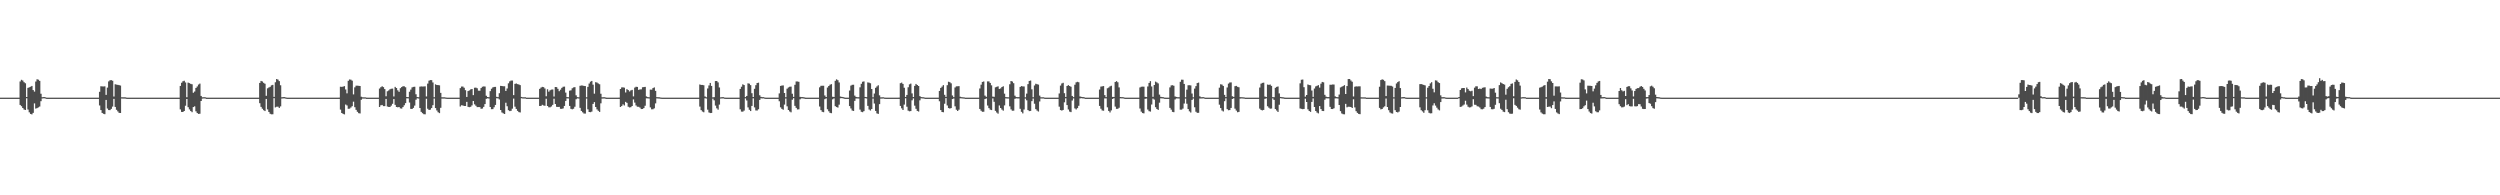 <?xml version="1.0" encoding="UTF-8"?>
<svg xmlns="http://www.w3.org/2000/svg" width="1920" height="150">
  <path d="M0 75.000h1v1.000H0zM1 75.000h1v1.000H1zM2 75.000h1v1.000H2zM3 75.000h1v1.000H3zM4 75.000h1v1.000H4zM5 75.000h1v1.000H5zM6 75.000h1v1.000H6zM7 75.000h1v1.000H7zM8 75.000h1v1.000H8zM9 75.000h1v1.000H9zM10 75.000h1v1.000H10zM11 75.000h1v1.000H11zM12 75.000h1v1.000H12zM13 75.000h1v1.000H13zM14 75.000h1v1.000H14zM15 62.554h1v18.053H15zM16 61.291h1v20.262H16zM17 61.868h1v21.052H17zM18 63.121h1v20.993H18zM19 63.937h1v20.560H19zM20 74.484h1v1.000H20zM21 67.465h1v16.638H21zM22 66.997h1v19.255H22zM23 66.606h1v20.907H23zM24 66.005h1v21.875H24zM25 69.177h1v17.481H25zM26 70.350h1v9.060H26zM27 62.616h1v20.814H27zM28 60.860h1v22.180H28zM29 61.209h1v21.278H29zM30 62.086h1v19.710H30zM31 71.993h1v5.723H31zM32 74.641h1v1.000H32zM33 74.530h1v1.000H33zM34 74.545h1v1.000H34zM35 74.936h1v1.000H35zM36 75.000h1v1.000H36zM37 75.000h1v1.000H37zM38 75.000h1v1.000H38zM39 75.000h1v1.000H39zM40 75.000h1v1.000H40zM41 75.000h1v1.000H41zM42 75.000h1v1.000H42zM43 75.000h1v1.000H43zM44 75.000h1v1.000H44zM45 75.000h1v1.000H45zM46 75.000h1v1.000H46zM47 75.000h1v1.000H47zM48 75.000h1v1.000H48zM49 75.000h1v1.000H49zM50 75.000h1v1.000H50zM51 75.000h1v1.000H51zM52 75.000h1v1.000H52zM53 75.000h1v1.000H53zM54 75.000h1v1.000H54zM55 75.000h1v1.000H55zM56 75.000h1v1.000H56zM57 75.000h1v1.000H57zM58 75.000h1v1.000H58zM59 75.000h1v1.000H59zM60 75.000h1v1.000H60zM61 75.000h1v1.000H61zM62 75.000h1v1.000H62zM63 75.000h1v1.000H63zM64 75.000h1v1.000H64zM65 75.000h1v1.000H65zM66 75.000h1v1.000H66zM67 75.000h1v1.000H67zM68 75.000h1v1.000H68zM69 75.000h1v1.000H69zM70 75.000h1v1.000H70zM71 75.000h1v1.000H71zM72 75.000h1v1.000H72zM73 75.000h1v1.000H73zM74 75.000h1v1.000H74zM75 75.000h1v1.000H75zM76 70.482h1v10.516H76zM77 66.262h1v18.288H77zM78 66.362h1v20.384H78zM79 66.427h1v20.976H79zM80 66.304h1v21.393H80zM81 72.838h1v3.888H81zM82 67.289h1v16.076H82zM83 62.491h1v22.036H83zM84 61.644h1v22.961H84zM85 61.566h1v22.051H85zM86 61.998h1v19.859H86zM87 74.125h1v1.814H87zM88 64.707h1v17.393H88zM89 64.973h1v19.372H89zM90 65.181h1v20.356H90zM91 65.372h1v21.288H91zM92 65.698h1v21.105H92zM93 74.686h1v1.000H93zM94 74.711h1v1.000H94zM95 74.714h1v1.000H95zM96 74.753h1v1.000H96zM97 74.997h1v1.000H97zM98 75.000h1v1.000H98zM99 75.000h1v1.000H99zM100 75.000h1v1.000H100zM101 75.000h1v1.000H101zM102 75.000h1v1.000H102zM103 75.000h1v1.000H103zM104 75.000h1v1.000H104zM105 75.000h1v1.000H105zM106 75.000h1v1.000H106zM107 75.000h1v1.000H107zM108 75.000h1v1.000H108zM109 75.000h1v1.000H109zM110 75.000h1v1.000H110zM111 75.000h1v1.000H111zM112 75.000h1v1.000H112zM113 75.000h1v1.000H113zM114 75.000h1v1.000H114zM115 75.000h1v1.000H115zM116 75.000h1v1.000H116zM117 75.000h1v1.000H117zM118 75.000h1v1.000H118zM119 75.000h1v1.000H119zM120 75.000h1v1.000H120zM121 75.000h1v1.000H121zM122 75.000h1v1.000H122zM123 75.000h1v1.000H123zM124 75.000h1v1.000H124zM125 75.000h1v1.000H125zM126 75.000h1v1.000H126zM127 75.000h1v1.000H127zM128 75.000h1v1.000H128zM129 75.000h1v1.000H129zM130 75.000h1v1.000H130zM131 75.000h1v1.000H131zM132 75.000h1v1.000H132zM133 75.000h1v1.000H133zM134 75.000h1v1.000H134zM135 75.000h1v1.000H135zM136 75.000h1v1.000H136zM137 74.988h1v1.000H137zM138 65.990h1v18.020H138zM139 63.541h1v22.406H139zM140 62.399h1v23.608H140zM141 61.986h1v23.252H141zM142 63.340h1v17.843H142zM143 74.628h1v1.415H143zM144 63.441h1v18.873H144zM145 63.865h1v20.170H145zM146 64.414h1v20.905H146zM147 64.733h1v21.459H147zM148 71.236h1v10.980H148zM149 70.318h1v11.367H149zM150 67.546h1v17.982H150zM151 66.405h1v20.435H151zM152 64.941h1v22.541H152zM153 64.210h1v23.151H153zM154 73.654h1v3.922H154zM155 74.714h1v1.000H155zM156 74.642h1v1.000H156zM157 74.627h1v1.000H157zM158 74.967h1v1.000H158zM159 74.999h1v1.000H159zM160 75.000h1v1.000H160zM161 75.000h1v1.000H161zM162 75.000h1v1.000H162zM163 75.000h1v1.000H163zM164 75.000h1v1.000H164zM165 75.000h1v1.000H165zM166 75.000h1v1.000H166zM167 75.000h1v1.000H167zM168 75.000h1v1.000H168zM169 75.000h1v1.000H169zM170 75.000h1v1.000H170zM171 75.000h1v1.000H171zM172 75.000h1v1.000H172zM173 75.000h1v1.000H173zM174 75.000h1v1.000H174zM175 75.000h1v1.000H175zM176 75.000h1v1.000H176zM177 75.000h1v1.000H177zM178 75.000h1v1.000H178zM179 75.000h1v1.000H179zM180 75.000h1v1.000H180zM181 75.000h1v1.000H181zM182 75.000h1v1.000H182zM183 75.000h1v1.000H183zM184 75.000h1v1.000H184zM185 75.000h1v1.000H185zM186 75.000h1v1.000H186zM187 75.000h1v1.000H187zM188 75.000h1v1.000H188zM189 75.000h1v1.000H189zM190 75.000h1v1.000H190zM191 75.000h1v1.000H191zM192 75.000h1v1.000H192zM193 75.000h1v1.000H193zM194 75.000h1v1.000H194zM195 75.000h1v1.000H195zM196 75.000h1v1.000H196zM197 75.000h1v1.000H197zM198 75.000h1v1.000H198zM199 63.702h1v15.540H199zM200 62.148h1v19.918H200zM201 62.571h1v20.931H201zM202 63.574h1v21.051H202zM203 64.332h1v20.973H203zM204 73.555h1v2.430H204zM205 67.854h1v16.164H205zM206 67.194h1v18.786H206zM207 66.647h1v20.768H207zM208 65.530h1v22.253H208zM209 65.164h1v22.618H209zM210 74.400h1v1.000H210zM211 63.205h1v19.288H211zM212 60.671h1v21.278H212zM213 61.154h1v20.777H213zM214 62.327h1v20.557H214zM215 65.505h1v16.203H215zM216 74.698h1v1.000H216zM217 74.551h1v1.000H217zM218 74.560h1v1.000H218zM219 74.798h1v1.000H219zM220 74.998h1v1.000H220zM221 75.000h1v1.000H221zM222 75.000h1v1.000H222zM223 75.000h1v1.000H223zM224 75.000h1v1.000H224zM225 75.000h1v1.000H225zM226 75.000h1v1.000H226zM227 75.000h1v1.000H227zM228 75.000h1v1.000H228zM229 75.000h1v1.000H229zM230 75.000h1v1.000H230zM231 75.000h1v1.000H231zM232 75.000h1v1.000H232zM233 75.000h1v1.000H233zM234 75.000h1v1.000H234zM235 75.000h1v1.000H235zM236 75.000h1v1.000H236zM237 75.000h1v1.000H237zM238 75.000h1v1.000H238zM239 75.000h1v1.000H239zM240 75.000h1v1.000H240zM241 75.000h1v1.000H241zM242 75.000h1v1.000H242zM243 75.000h1v1.000H243zM244 75.000h1v1.000H244zM245 75.000h1v1.000H245zM246 75.000h1v1.000H246zM247 75.000h1v1.000H247zM248 75.000h1v1.000H248zM249 75.000h1v1.000H249zM250 75.000h1v1.000H250zM251 75.000h1v1.000H251zM252 75.000h1v1.000H252zM253 75.000h1v1.000H253zM254 75.000h1v1.000H254zM255 75.000h1v1.000H255zM256 75.000h1v1.000H256zM257 75.000h1v1.000H257zM258 75.000h1v1.000H258zM259 75.000h1v1.000H259zM260 74.963h1v1.000H260zM261 66.608h1v17.573H261zM262 66.707h1v20.079H262zM263 66.516h1v20.946H263zM264 66.157h1v21.704H264zM265 68.705h1v11.567H265zM266 71.674h1v9.328H266zM267 62.046h1v21.520H267zM268 61.012h1v22.428H268zM269 61.173h1v21.423H269zM270 61.946h1v19.638H270zM271 72.498h1v5.607H271zM272 67.092h1v15.223H272zM273 65.817h1v18.539H273zM274 65.791h1v20.052H274zM275 65.880h1v21.077H275zM276 66.038h1v21.107H276zM277 74.301h1v2.289H277zM278 74.703h1v1.000H278zM279 74.733h1v1.000H279zM280 74.736h1v1.000H280zM281 74.983h1v1.000H281zM282 75.000h1v1.000H282zM283 75.000h1v1.000H283zM284 75.000h1v1.000H284zM285 75.000h1v1.000H285zM286 75.000h1v1.000H286zM287 75.000h1v1.000H287zM288 75.000h1v1.000H288zM289 75.000h1v1.000H289zM290 75.000h1v1.000H290zM291 67.967h1v14.189H291zM292 66.953h1v13.954H292zM293 66.262h1v14.322H293zM294 66.927h1v14.558H294zM295 68.391h1v13.138H295zM296 73.941h1v2.056H296zM297 70.115h1v11.687H297zM298 69.495h1v12.619H298zM299 68.568h1v13.617H299zM300 68.131h1v13.038H300zM301 68.054h1v11.684H301zM302 74.088h1v1.984H302zM303 66.706h1v13.836H303zM304 67.559h1v14.601H304zM305 69.353h1v13.070H305zM306 70.507h1v11.662H306zM307 67.718h1v15.556H307zM308 66.854h1v16.551H308zM309 66.194h1v16.042H309zM310 66.313h1v14.526H310zM311 67.001h1v12.205H311zM312 74.507h1v1.000H312zM313 74.578h1v1.000H313zM314 70.453h1v8.300H314zM315 68.822h1v14.801H315zM316 67.131h1v16.606H316zM317 66.734h1v16.125H317zM318 66.609h1v14.475H318zM319 72.383h1v4.226H319zM320 74.529h1v1.000H320zM321 74.650h1v1.000H321zM322 66.574h1v16.388H322zM323 66.358h1v19.560H323zM324 66.484h1v20.456H324zM325 66.395h1v21.290H325zM326 66.328h1v21.503H326zM327 74.068h1v1.738H327zM328 64.218h1v19.269H328zM329 61.978h1v22.501H329zM330 61.497h1v22.722H330zM331 61.522h1v21.452H331zM332 63.348h1v17.449H332zM333 74.655h1v1.000H333zM334 64.752h1v18.239H334zM335 65.272h1v19.582H335zM336 65.347h1v20.854H336zM337 65.514h1v21.387H337zM338 71.315h1v11.495H338zM339 74.702h1v1.000H339zM340 74.716h1v1.000H340zM341 74.719h1v1.000H341zM342 74.904h1v1.000H342zM343 74.999h1v1.000H343zM344 75.000h1v1.000H344zM345 75.000h1v1.000H345zM346 75.000h1v1.000H346zM347 75.000h1v1.000H347zM348 75.000h1v1.000H348zM349 75.000h1v1.000H349zM350 75.000h1v1.000H350zM351 75.000h1v1.000H351zM352 74.992h1v1.000H352zM353 67.687h1v14.155H353zM354 66.468h1v14.356H354zM355 66.455h1v14.533H355zM356 67.362h1v14.033H356zM357 69.259h1v12.148H357zM358 74.429h1v3.781H358zM359 69.918h1v12.163H359zM360 69.413h1v12.932H360zM361 68.644h1v13.361H361zM362 68.350h1v12.589H362zM363 73.079h1v4.463H363zM364 67.377h1v12.731H364zM365 67.264h1v13.937H365zM366 67.780h1v14.497H366zM367 69.622h1v12.613H367zM368 69.688h1v12.583H368zM369 67.619h1v15.936H369zM370 66.618h1v16.756H370zM371 66.378h1v15.708H371zM372 66.459h1v13.461H372zM373 73.508h1v2.346H373zM374 74.521h1v1.000H374zM375 74.667h1v1.000H375zM376 69.965h1v12.212H376zM377 68.150h1v15.721H377zM378 67.138h1v16.663H378zM379 66.774h1v15.627H379zM380 66.733h1v13.854H380zM381 74.332h1v1.131H381zM382 74.583h1v1.000H382zM383 71.558h1v4.855H383zM384 65.951h1v18.523H384zM385 66.036h1v20.330H385zM386 66.235h1v20.793H386zM387 66.253h1v21.302H387zM388 69.840h1v9.077H388zM389 67.944h1v13.657H389zM390 63.984h1v20.647H390zM391 62.470h1v22.902H391zM392 61.863h1v23.257H392zM393 61.845h1v21.629H393zM394 73.050h1v2.675H394zM395 64.404h1v17.513H395zM396 64.101h1v19.554H396zM397 64.637h1v20.528H397zM398 64.844h1v21.253H398zM399 65.378h1v20.972H399zM400 74.461h1v1.000H400zM401 74.695h1v1.000H401zM402 74.691h1v1.000H402zM403 74.707h1v1.000H403zM404 74.997h1v1.000H404zM405 75.000h1v1.000H405zM406 75.000h1v1.000H406zM407 75.000h1v1.000H407zM408 75.000h1v1.000H408zM409 75.000h1v1.000H409zM410 75.000h1v1.000H410zM411 75.000h1v1.000H411zM412 75.000h1v1.000H412zM413 75.000h1v1.000H413zM414 68.267h1v13.127H414zM415 67.283h1v14.064H415zM416 66.736h1v13.736H416zM417 66.936h1v14.078H417zM418 67.961h1v13.286H418zM419 73.955h1v1.888H419zM420 68.566h1v12.865H420zM421 70.416h1v11.999H421zM422 69.336h1v13.115H422zM423 68.797h1v12.987H423zM424 68.708h1v11.816H424zM425 74.143h1v1.660H425zM426 66.825h1v13.057H426zM427 66.893h1v15.114H427zM428 68.206h1v13.949H428zM429 70.036h1v12.049H429zM430 68.878h1v14.663H430zM431 67.500h1v16.131H431zM432 66.619h1v16.615H432zM433 66.529h1v14.812H433zM434 71.103h1v6.432H434zM435 74.546h1v1.000H435zM436 74.636h1v1.000H436zM437 69.653h1v11.689H437zM438 69.362h1v14.260H438zM439 67.773h1v16.170H439zM440 67.135h1v16.389H440zM441 66.943h1v15.035H441zM442 73.214h1v3.040H442zM443 74.578h1v1.000H443zM444 74.694h1v1.000H444zM445 65.900h1v16.916H445zM446 65.649h1v19.572H446zM447 65.692h1v20.589H447zM448 65.988h1v21.196H448zM449 66.107h1v21.137H449zM450 74.695h1v1.000H450zM451 66.710h1v17.244H451zM452 64.161h1v21.832H452zM453 62.708h1v23.474H453zM454 62.152h1v23.549H454zM455 65.044h1v14.756H455zM456 71.925h1v6.524H456zM457 63.133h1v19.044H457zM458 63.392h1v20.610H458zM459 64.102h1v20.986H459zM460 64.701h1v21.270H460zM461 72.009h1v7.338H461zM462 74.723h1v1.000H462zM463 74.664h1v1.000H463zM464 74.673h1v1.000H464zM465 74.978h1v1.000H465zM466 74.999h1v1.000H466zM467 75.000h1v1.000H467zM468 75.000h1v1.000H468zM469 75.000h1v1.000H469zM470 75.000h1v1.000H470zM471 75.000h1v1.000H471zM472 75.000h1v1.000H472zM473 75.000h1v1.000H473zM474 75.000h1v1.000H474zM475 74.981h1v1.000H475zM476 68.348h1v13.813H476zM477 67.102h1v14.346H477zM478 67.070h1v13.092H478zM479 67.325h1v13.667H479zM480 70.999h1v7.252H480zM481 68.442h1v10.574H481zM482 69.175h1v12.782H482zM483 70.257h1v12.259H483zM484 69.446h1v12.858H484zM485 69.010h1v12.379H485zM486 74.014h1v2.328H486zM487 67.271h1v11.524H487zM488 66.589h1v14.425H488zM489 66.773h1v15.179H489zM490 69.002h1v13.006H490zM491 68.639h1v13.991H491zM492 68.587h1v15.201H492zM493 67.015h1v16.698H493zM494 66.876h1v16.121H494zM495 66.724h1v14.499H495zM496 74.056h1v1.448H496zM497 74.556h1v1.000H497zM498 74.685h1v1.000H498zM499 68.829h1v13.639H499zM500 68.872h1v15.088H500zM501 67.636h1v16.301H501zM502 67.146h1v16.051H502zM503 69.798h1v9.633H503zM504 74.591h1v1.000H504zM505 74.671h1v1.000H505zM506 74.704h1v1.000H506zM507 74.899h1v1.000H507zM508 74.995h1v1.000H508zM509 74.999h1v1.000H509zM510 75.000h1v1.000H510zM511 75.000h1v1.000H511zM512 75.000h1v1.000H512zM513 75.000h1v1.000H513zM514 75.000h1v1.000H514zM515 75.000h1v1.000H515zM516 75.000h1v1.000H516zM517 75.000h1v1.000H517zM518 75.000h1v1.000H518zM519 75.000h1v1.000H519zM520 75.000h1v1.000H520zM521 75.000h1v1.000H521zM522 75.000h1v1.000H522zM523 75.000h1v1.000H523zM524 75.000h1v1.000H524zM525 75.000h1v1.000H525zM526 75.000h1v1.000H526zM527 75.000h1v1.000H527zM528 75.000h1v1.000H528zM529 75.000h1v1.000H529zM530 75.000h1v1.000H530zM531 75.000h1v1.000H531zM532 75.000h1v1.000H532zM533 75.000h1v1.000H533zM534 75.000h1v1.000H534zM535 75.000h1v1.000H535zM536 75.000h1v1.000H536zM537 64.847h1v17.022H537zM538 65.229h1v19.343H538zM539 65.237h1v20.399H539zM540 65.487h1v20.741H540zM541 74.069h1v1.385H541zM542 74.689h1v1.000H542zM543 67.955h1v16.256H543zM544 65.640h1v20.729H544zM545 63.695h1v23.135H545zM546 66.016h1v20.725H546zM547 74.768h1v1.000H547zM548 74.622h1v2.430H548zM549 62.248h1v18.844H549zM550 62.226h1v20.981H550zM551 63.281h1v20.964H551zM552 67.182h1v13.128H552zM553 74.736h1v1.000H553zM554 74.599h1v1.000H554zM555 74.612h1v1.000H555zM556 74.898h1v1.000H556zM557 74.999h1v1.000H557zM558 75.000h1v1.000H558zM559 75.000h1v1.000H559zM560 75.000h1v1.000H560zM561 75.000h1v1.000H561zM562 75.000h1v1.000H562zM563 75.000h1v1.000H563zM564 75.000h1v1.000H564zM565 75.000h1v1.000H565zM566 75.000h1v1.000H566zM567 74.991h1v1.000H567zM568 68.283h1v15.690H568zM569 66.615h1v19.093H569zM570 64.780h1v20.996H570zM571 65.342h1v19.607H571zM572 74.525h1v1.063H572zM573 73.676h1v3.471H573zM574 63.999h1v18.466H574zM575 64.269h1v20.076H575zM576 65.362h1v19.940H576zM577 71.592h1v9.765H577zM578 74.514h1v1.000H578zM579 68.213h1v14.257H579zM580 65.436h1v19.377H580zM581 63.742h1v21.131H581zM582 63.505h1v20.402H582zM583 73.149h1v3.598H583zM584 74.418h1v1.084H584zM585 74.605h1v1.000H585zM586 74.595h1v1.000H586zM587 74.951h1v1.000H587zM588 74.999h1v1.000H588zM589 75.000h1v1.000H589zM590 75.000h1v1.000H590zM591 75.000h1v1.000H591zM592 75.000h1v1.000H592zM593 75.000h1v1.000H593zM594 75.000h1v1.000H594zM595 75.000h1v1.000H595zM596 75.000h1v1.000H596zM597 75.000h1v1.000H597zM598 71.732h1v6.029H598zM599 65.987h1v16.452H599zM600 65.679h1v17.933H600zM601 65.584h1v18.701H601zM602 71.422h1v8.912H602zM603 74.664h1v1.000H603zM604 68.078h1v13.579H604zM605 67.192h1v17.296H605zM606 66.619h1v18.991H606zM607 66.488h1v19.787H607zM608 71.978h1v4.592H608zM609 74.406h1v1.000H609zM610 65.105h1v16.191H610zM611 62.544h1v20.318H611zM612 62.588h1v21.461H612zM613 62.837h1v21.150H613zM614 74.378h1v1.907H614zM615 74.557h1v1.000H615zM616 74.554h1v1.000H616zM617 74.709h1v1.000H617zM618 74.983h1v1.000H618zM619 74.997h1v1.000H619zM620 75.000h1v1.000H620zM621 75.000h1v1.000H621zM622 75.000h1v1.000H622zM623 75.000h1v1.000H623zM624 75.000h1v1.000H624zM625 75.000h1v1.000H625zM626 75.000h1v1.000H626zM627 75.000h1v1.000H627zM628 75.000h1v1.000H628zM629 67.067h1v14.733H629zM630 65.895h1v18.663H630zM631 65.833h1v20.045H631zM632 65.864h1v20.297H632zM633 73.333h1v2.868H633zM634 74.486h1v1.091H634zM635 67.202h1v16.723H635zM636 66.067h1v19.380H636zM637 65.003h1v21.679H637zM638 64.614h1v22.321H638zM639 74.281h1v2.026H639zM640 74.425h1v1.170H640zM641 62.040h1v19.528H641zM642 60.921h1v21.328H642zM643 61.609h1v21.020H643zM644 63.323h1v17.079H644zM645 74.119h1v1.337H645zM646 74.378h1v1.000H646zM647 74.560h1v1.000H647zM648 74.858h1v1.000H648zM649 74.997h1v1.000H649zM650 75.000h1v1.000H650zM651 75.000h1v1.000H651zM652 69.536h1v11.901H652zM653 65.718h1v17.587H653zM654 65.146h1v19.747H654zM655 65.089h1v20.134H655zM656 73.410h1v4.039H656zM657 74.430h1v1.184H657zM658 74.633h1v1.000H658zM659 74.654h1v1.000H659zM660 67.092h1v17.087H660zM661 64.377h1v21.462H661zM662 62.772h1v23.407H662zM663 62.523h1v22.824H663zM664 74.433h1v1.000H664zM665 74.607h1v1.000H665zM666 63.257h1v18.048H666zM667 63.500h1v20.601H667zM668 63.943h1v20.952H668zM669 68.360h1v15.355H669zM670 74.701h1v1.000H670zM671 71.843h1v7.649H671zM672 67.436h1v17.755H672zM673 66.375h1v20.708H673zM674 65.473h1v22.003H674zM675 73.233h1v6.733H675zM676 74.769h1v1.000H676zM677 74.710h1v1.000H677zM678 74.677h1v1.000H678zM679 74.953h1v1.000H679zM680 74.999h1v1.000H680zM681 75.000h1v1.000H681zM682 75.000h1v1.000H682zM683 75.000h1v1.000H683zM684 75.000h1v1.000H684zM685 75.000h1v1.000H685zM686 75.000h1v1.000H686zM687 75.000h1v1.000H687zM688 75.000h1v1.000H688zM689 75.000h1v1.000H689zM690 74.980h1v1.000H690zM691 63.875h1v17.505H691zM692 63.457h1v19.741H692zM693 64.456h1v20.007H693zM694 67.401h1v12.914H694zM695 74.462h1v1.000H695zM696 72.922h1v9.057H696zM697 67.043h1v17.971H697zM698 64.763h1v20.756H698zM699 64.188h1v21.135H699zM700 71.733h1v5.308H700zM701 74.480h1v1.088H701zM702 65.968h1v15.179H702zM703 64.473h1v19.107H703zM704 65.279h1v19.940H704zM705 66.057h1v19.620H705zM706 73.853h1v3.182H706zM707 74.544h1v1.000H707zM708 74.636h1v1.000H708zM709 74.675h1v1.000H709zM710 74.989h1v1.000H710zM711 74.999h1v1.000H711zM712 75.000h1v1.000H712zM713 75.000h1v1.000H713zM714 75.000h1v1.000H714zM715 75.000h1v1.000H715zM716 75.000h1v1.000H716zM717 75.000h1v1.000H717zM718 75.000h1v1.000H718zM719 75.000h1v1.000H719zM720 75.000h1v1.000H720zM721 69.860h1v7.911H721zM722 67.541h1v16.977H722zM723 66.495h1v19.527H723zM724 65.382h1v20.834H724zM725 72.826h1v6.857H725zM726 74.381h1v1.000H726zM727 65.414h1v15.595H727zM728 62.782h1v20.227H728zM729 63.125h1v20.287H729zM730 63.977h1v19.038H730zM731 73.325h1v2.776H731zM732 74.621h1v1.000H732zM733 67.157h1v14.505H733zM734 66.321h1v17.948H734zM735 66.231h1v19.008H735zM736 66.131h1v18.086H736zM737 74.288h1v1.254H737zM738 74.591h1v1.000H738zM739 74.679h1v1.000H739zM740 74.779h1v1.000H740zM741 74.990h1v1.000H741zM742 74.998h1v1.000H742zM743 75.000h1v1.000H743zM744 75.000h1v1.000H744zM745 75.000h1v1.000H745zM746 75.000h1v1.000H746zM747 75.000h1v1.000H747zM748 75.000h1v1.000H748zM749 75.000h1v1.000H749zM750 75.000h1v1.000H750zM751 75.000h1v1.000H751zM752 67.947h1v15.716H752zM753 65.044h1v19.985H753zM754 62.910h1v22.932H754zM755 62.557h1v23.259H755zM756 73.425h1v2.638H756zM757 74.350h1v1.248H757zM758 62.494h1v18.531H758zM759 62.499h1v20.562H759zM760 63.674h1v20.528H760zM761 65.531h1v19.025H761zM762 74.205h1v1.363H762zM763 74.336h1v3.831H763zM764 67.080h1v18.077H764zM765 66.656h1v19.782H765zM766 66.304h1v20.992H766zM767 68.309h1v12.710H767zM768 67.901h1v15.041H768zM769 66.825h1v17.372H769zM770 66.241h1v18.736H770zM771 71.935h1v8.992H771zM772 74.554h1v1.000H772zM773 74.652h1v1.000H773zM774 74.676h1v1.000H774zM775 64.719h1v16.960H775zM776 62.202h1v21.803H776zM777 62.606h1v22.437H777zM778 63.880h1v21.114H778zM779 73.453h1v2.430H779zM780 74.536h1v1.000H780zM781 74.599h1v1.000H781zM782 74.623h1v1.000H782zM783 66.760h1v16.793H783zM784 66.083h1v19.805H784zM785 66.345h1v20.751H785zM786 66.426h1v17.689H786zM787 74.711h1v1.000H787zM788 71.909h1v5.147H788zM789 64.613h1v19.893H789zM790 62.164h1v23.183H790zM791 61.857h1v23.316H791zM792 68.612h1v9.074H792zM793 74.665h1v1.000H793zM794 65.657h1v13.995H794zM795 64.328h1v19.499H795zM796 64.682h1v20.250H796zM797 64.960h1v20.681H797zM798 73.419h1v4.522H798zM799 74.688h1v1.000H799zM800 74.684h1v1.000H800zM801 74.688h1v1.000H801zM802 74.987h1v1.000H802zM803 75.000h1v1.000H803zM804 75.000h1v1.000H804zM805 75.000h1v1.000H805zM806 75.000h1v1.000H806zM807 75.000h1v1.000H807zM808 75.000h1v1.000H808zM809 75.000h1v1.000H809zM810 75.000h1v1.000H810zM811 75.000h1v1.000H811zM812 75.000h1v1.000H812zM813 71.774h1v10.125H813zM814 65.717h1v18.814H814zM815 64.112h1v20.829H815zM816 63.572h1v20.874H816zM817 71.567h1v7.019H817zM818 74.424h1v1.090H818zM819 66.047h1v14.641H819zM820 65.367h1v18.721H820zM821 66.044h1v19.684H821zM822 66.601h1v19.494H822zM823 73.653h1v3.555H823zM824 74.586h1v1.000H824zM825 65.085h1v18.146H825zM826 63.237h1v20.840H826zM827 62.830h1v20.211H827zM828 63.156h1v18.096H828zM829 74.069h1v1.503H829zM830 74.394h1v1.000H830zM831 74.558h1v1.000H831zM832 74.603h1v1.000H832zM833 74.992h1v1.000H833zM834 75.000h1v1.000H834zM835 75.000h1v1.000H835zM836 75.000h1v1.000H836zM837 75.000h1v1.000H837zM838 75.000h1v1.000H838zM839 75.000h1v1.000H839zM840 75.000h1v1.000H840zM841 75.000h1v1.000H841zM842 75.000h1v1.000H842zM843 75.000h1v1.000H843zM844 68.765h1v12.589H844zM845 66.503h1v17.027H845zM846 66.290h1v18.537H846zM847 66.077h1v18.978H847zM848 73.062h1v2.515H848zM849 74.577h1v1.000H849zM850 67.784h1v14.643H850zM851 67.208h1v17.988H851zM852 66.287h1v20.077H852zM853 65.843h1v18.922H853zM854 74.389h1v1.593H854zM855 74.424h1v1.000H855zM856 62.978h1v18.896H856zM857 62.334h1v21.255H857zM858 63.204h1v20.359H858zM859 67.123h1v15.623H859zM860 74.489h1v1.008H860zM861 74.575h1v1.000H861zM862 74.596h1v1.000H862zM863 74.883h1v1.000H863zM864 74.992h1v1.000H864zM865 74.998h1v1.000H865zM866 75.000h1v1.000H866zM867 75.000h1v1.000H867zM868 75.000h1v1.000H868zM869 75.000h1v1.000H869zM870 75.000h1v1.000H870zM871 75.000h1v1.000H871zM872 75.000h1v1.000H872zM873 75.000h1v1.000H873zM874 74.992h1v1.000H874zM875 67.169h1v16.162H875zM876 66.606h1v19.137H876zM877 66.521h1v20.306H877zM878 66.537h1v20.531H878zM879 74.362h1v1.493H879zM880 74.530h1v1.121H880zM881 66.411h1v17.709H881zM882 63.669h1v21.752H882zM883 62.308h1v23.402H883zM884 66.408h1v13.861H884zM885 74.336h1v1.375H885zM886 65.291h1v11.196H886zM887 62.673h1v19.631H887zM888 63.295h1v20.411H888zM889 64.035h1v20.416H889zM890 72.667h1v6.198H890zM891 74.344h1v1.151H891zM892 74.555h1v1.000H892zM893 74.650h1v1.000H893zM894 74.939h1v1.000H894zM895 74.998h1v1.000H895zM896 75.000h1v1.000H896zM897 75.000h1v1.000H897zM898 67.122h1v15.711H898zM899 65.608h1v18.619H899zM900 65.442h1v20.490H900zM901 65.865h1v20.280H901zM902 74.079h1v2.327H902zM903 74.451h1v1.177H903zM904 74.639h1v1.000H904zM905 74.671h1v1.000H905zM906 62.811h1v21.414H906zM907 61.196h1v23.050H907zM908 61.251h1v22.164H908zM909 64.443h1v15.081H909zM910 74.705h1v1.000H910zM911 68.885h1v10.773H911zM912 65.491h1v18.270H912zM913 65.408h1v20.107H913zM914 65.576h1v20.848H914zM915 71.809h1v4.937H915zM916 74.687h1v1.000H916zM917 68.042h1v14.318H917zM918 66.173h1v19.629H918zM919 63.794h1v22.870H919zM920 63.426h1v23.225H920zM921 73.964h1v1.725H921zM922 74.670h1v1.000H922zM923 74.607h1v1.000H923zM924 74.594h1v1.000H924zM925 74.991h1v1.000H925zM926 75.000h1v1.000H926zM927 75.000h1v1.000H927zM928 75.000h1v1.000H928zM929 75.000h1v1.000H929zM930 75.000h1v1.000H930zM931 75.000h1v1.000H931zM932 75.000h1v1.000H932zM933 75.000h1v1.000H933zM934 75.000h1v1.000H934zM935 75.000h1v1.000H935zM936 67.314h1v13.068H936zM937 64.703h1v18.315H937zM938 64.996h1v19.868H938zM939 65.976h1v19.629H939zM940 72.854h1v4.849H940zM941 74.539h1v1.000H941zM942 67.162h1v16.641H942zM943 64.220h1v20.444H943zM944 63.342h1v21.202H944zM945 63.292h1v19.583H945zM946 73.929h1v2.036H946zM947 74.403h1v1.059H947zM948 66.206h1v17.243H948zM949 65.941h1v19.011H949zM950 66.688h1v19.556H950zM951 67.038h1v18.888H951zM952 74.595h1v1.125H952zM953 74.636h1v1.000H953zM954 74.698h1v1.000H954zM955 74.777h1v1.000H955zM956 74.998h1v1.000H956zM957 75.000h1v1.000H957zM958 75.000h1v1.000H958zM959 75.000h1v1.000H959zM960 75.000h1v1.000H960zM961 75.000h1v1.000H961zM962 75.000h1v1.000H962zM963 75.000h1v1.000H963zM964 75.000h1v1.000H964zM965 75.000h1v1.000H965zM966 75.000h1v1.000H966zM967 67.211h1v16.207H967zM968 64.267h1v20.187H968zM969 63.622h1v21.168H969zM970 63.479h1v20.941H970zM971 74.138h1v1.766H971zM972 74.537h1v1.000H972zM973 64.942h1v16.659H973zM974 65.179h1v17.512H974zM975 64.921h1v18.602H975zM976 65.969h1v17.399H976zM977 74.583h1v1.000H977zM978 74.652h1v2.052H978zM979 67.428h1v16.320H979zM980 66.702h1v18.209H980zM981 66.380h1v19.589H981zM982 71.725h1v8.707H982zM983 74.443h1v1.000H983zM984 74.604h1v1.000H984zM985 74.701h1v1.000H985zM986 74.914h1v1.000H986zM987 74.995h1v1.000H987zM988 74.999h1v1.000H988zM989 75.000h1v1.000H989zM990 75.000h1v1.000H990zM991 75.000h1v1.000H991zM992 75.000h1v1.000H992zM993 75.000h1v1.000H993zM994 75.000h1v1.000H994zM995 75.000h1v1.000H995zM996 75.000h1v1.000H996zM997 74.988h1v1.000H997zM998 64.000h1v19.307H998zM999 61.259h1v22.346H999zM1000 61.081h1v22.797H1000zM1001 66.980h1v16.679H1001zM1002 74.226h1v1.542H1002zM1003 72.955h1v5.374H1003zM1004 64.881h1v19.073H1004zM1005 65.343h1v19.923H1005zM1006 65.474h1v20.415H1006zM1007 69.540h1v8.753H1007zM1008 74.397h1v1.167H1008zM1009 67.973h1v14.179H1009zM1010 66.363h1v18.884H1010zM1011 65.877h1v20.595H1011zM1012 65.368h1v21.717H1012zM1013 67.302h1v14.173H1013zM1014 64.239h1v19.506H1014zM1015 62.935h1v22.240H1015zM1016 63.210h1v22.075H1016zM1017 72.819h1v3.797H1017zM1018 74.260h1v1.283H1018zM1019 74.569h1v1.000H1019zM1020 74.567h1v1.000H1020zM1021 65.099h1v16.949H1021zM1022 65.086h1v18.603H1022zM1023 64.884h1v18.870H1023zM1024 64.907h1v18.236H1024zM1025 74.049h1v1.532H1025zM1026 74.545h1v1.000H1026zM1027 74.674h1v1.000H1027zM1028 72.593h1v8.059H1028zM1029 67.158h1v18.188H1029zM1030 66.635h1v20.481H1030zM1031 66.081h1v21.614H1031zM1032 65.373h1v22.425H1032zM1033 72.205h1v7.584H1033zM1034 66.102h1v16.321H1034zM1035 60.717h1v21.263H1035zM1036 60.671h1v21.333H1036zM1037 61.788h1v20.386H1037zM1038 62.750h1v20.212H1038zM1039 74.087h1v2.171H1039zM1040 66.598h1v15.872H1040zM1041 66.322h1v19.101H1041zM1042 66.413h1v20.269H1042zM1043 66.325h1v21.193H1043zM1044 66.290h1v21.391H1044zM1045 74.708h1v1.000H1045zM1046 74.744h1v1.000H1046zM1047 74.740h1v1.000H1047zM1048 74.775h1v1.000H1048zM1049 74.996h1v1.000H1049zM1050 75.000h1v1.000H1050zM1051 75.000h1v1.000H1051zM1052 75.000h1v1.000H1052zM1053 75.000h1v1.000H1053zM1054 75.000h1v1.000H1054zM1055 75.000h1v1.000H1055zM1056 75.000h1v1.000H1056zM1057 75.000h1v1.000H1057zM1058 75.000h1v1.000H1058zM1059 66.600h1v16.264H1059zM1060 61.472h1v22.533H1060zM1061 60.928h1v22.767H1061zM1062 61.276h1v21.189H1062zM1063 62.321h1v19.353H1063zM1064 73.773h1v1.906H1064zM1065 65.687h1v16.483H1065zM1066 65.749h1v18.905H1066zM1067 65.828h1v20.527H1067zM1068 65.883h1v21.147H1068zM1069 66.432h1v20.804H1069zM1070 74.697h1v1.000H1070zM1071 67.514h1v17.100H1071zM1072 64.085h1v21.910H1072zM1073 63.004h1v23.351H1073zM1074 62.356h1v23.370H1074zM1075 67.613h1v14.550H1075zM1076 74.683h1v1.000H1076zM1077 74.570h1v1.000H1077zM1078 74.549h1v1.000H1078zM1079 74.829h1v1.000H1079zM1080 74.998h1v1.000H1080zM1081 75.000h1v1.000H1081zM1082 75.000h1v1.000H1082zM1083 75.000h1v1.000H1083zM1084 75.000h1v1.000H1084zM1085 75.000h1v1.000H1085zM1086 75.000h1v1.000H1086zM1087 75.000h1v1.000H1087zM1088 75.000h1v1.000H1088zM1089 74.994h1v1.000H1089zM1090 64.589h1v17.844H1090zM1091 64.563h1v20.077H1091zM1092 64.858h1v20.675H1092zM1093 65.239h1v21.378H1093zM1094 65.609h1v19.011H1094zM1095 74.699h1v1.000H1095zM1096 67.375h1v17.310H1096zM1097 66.037h1v20.584H1097zM1098 64.049h1v23.054H1098zM1099 63.119h1v23.879H1099zM1100 68.159h1v12.848H1100zM1101 70.932h1v8.375H1101zM1102 61.711h1v19.403H1102zM1103 61.889h1v20.801H1103zM1104 63.128h1v20.919H1104zM1105 63.795h1v21.000H1105zM1106 73.199h1v5.206H1106zM1107 74.651h1v1.000H1107zM1108 74.617h1v1.000H1108zM1109 74.633h1v1.000H1109zM1110 74.953h1v1.000H1110zM1111 75.000h1v1.000H1111zM1112 75.000h1v1.000H1112zM1113 75.000h1v1.000H1113zM1114 75.000h1v1.000H1114zM1115 75.000h1v1.000H1115zM1116 75.000h1v1.000H1116zM1117 75.000h1v1.000H1117zM1118 75.000h1v1.000H1118zM1119 75.000h1v1.000H1119zM1120 74.490h1v1.000H1120zM1121 69.143h1v12.983H1121zM1122 67.836h1v14.009H1122zM1123 67.583h1v13.453H1123zM1124 67.591h1v12.668H1124zM1125 70.975h1v6.414H1125zM1126 67.201h1v13.143H1126zM1127 68.390h1v13.571H1127zM1128 69.692h1v12.834H1128zM1129 70.097h1v12.275H1129zM1130 69.707h1v11.983H1130zM1131 73.843h1v2.345H1131zM1132 67.308h1v13.116H1132zM1133 66.246h1v14.316H1133zM1134 66.310h1v15.312H1134zM1135 68.351h1v13.442H1135zM1136 68.016h1v14.568H1136zM1137 68.428h1v15.422H1137zM1138 67.456h1v16.497H1138zM1139 67.186h1v16.264H1139zM1140 67.044h1v15.179H1140zM1141 74.203h1v1.355H1141zM1142 74.604h1v1.000H1142zM1143 74.698h1v1.000H1143zM1144 68.000h1v14.134H1144zM1145 68.079h1v15.776H1145zM1146 68.122h1v15.824H1146zM1147 67.584h1v15.977H1147zM1148 71.171h1v9.310H1148zM1149 74.636h1v1.000H1149zM1150 74.694h1v1.000H1150zM1151 65.384h1v13.853H1151zM1152 63.299h1v20.222H1152zM1153 63.899h1v20.524H1153zM1154 64.519h1v21.221H1154zM1155 64.970h1v21.126H1155zM1156 72.699h1v3.881H1156zM1157 68.207h1v15.669H1157zM1158 67.033h1v19.117H1158zM1159 66.193h1v21.041H1159zM1160 64.408h1v23.067H1160zM1161 64.054h1v23.233H1161zM1162 73.954h1v1.512H1162zM1163 62.897h1v17.639H1163zM1164 61.033h1v20.343H1164zM1165 61.702h1v20.968H1165zM1166 62.984h1v20.927H1166zM1167 65.730h1v18.511H1167zM1168 74.736h1v1.000H1168zM1169 74.588h1v1.000H1169zM1170 74.594h1v1.000H1170zM1171 74.685h1v1.000H1171zM1172 74.997h1v1.000H1172zM1173 75.000h1v1.000H1173zM1174 75.000h1v1.000H1174zM1175 75.000h1v1.000H1175zM1176 75.000h1v1.000H1176zM1177 75.000h1v1.000H1177zM1178 75.000h1v1.000H1178zM1179 75.000h1v1.000H1179zM1180 75.000h1v1.000H1180zM1181 75.000h1v1.000H1181zM1182 67.351h1v16.781H1182zM1183 66.947h1v19.386H1183zM1184 66.498h1v20.770H1184zM1185 65.722h1v22.050H1185zM1186 65.354h1v22.396H1186zM1187 74.585h1v1.231H1187zM1188 62.729h1v19.428H1188zM1189 60.673h1v21.263H1189zM1190 60.836h1v21.008H1190zM1191 62.461h1v20.627H1191zM1192 63.762h1v16.929H1192zM1193 73.485h1v4.397H1193zM1194 66.348h1v17.300H1194zM1195 66.353h1v19.951H1195zM1196 66.389h1v20.775H1196zM1197 66.315h1v21.352H1197zM1198 71.061h1v6.861H1198zM1199 74.713h1v1.000H1199zM1200 74.745h1v1.000H1200zM1201 74.740h1v1.000H1201zM1202 74.961h1v1.000H1202zM1203 74.999h1v1.000H1203zM1204 75.000h1v1.000H1204zM1205 75.000h1v1.000H1205zM1206 75.000h1v1.000H1206zM1207 75.000h1v1.000H1207zM1208 75.000h1v1.000H1208zM1209 75.000h1v1.000H1209zM1210 75.000h1v1.000H1210zM1211 75.000h1v1.000H1211zM1212 74.984h1v1.000H1212zM1213 63.497h1v20.307H1213zM1214 60.879h1v22.810H1214zM1215 61.022h1v22.115H1215zM1216 61.756h1v19.905H1216zM1217 68.669h1v12.106H1217zM1218 71.735h1v5.512H1218zM1219 65.818h1v17.938H1219zM1220 65.838h1v19.824H1220zM1221 65.911h1v20.925H1221zM1222 66.024h1v21.200H1222zM1223 70.164h1v8.733H1223zM1224 68.037h1v13.653H1224zM1225 65.544h1v19.905H1225zM1226 63.651h1v22.557H1226zM1227 62.491h1v23.742H1227zM1228 62.136h1v22.673H1228zM1229 72.930h1v2.743H1229zM1230 74.615h1v1.000H1230zM1231 74.556h1v1.000H1231zM1232 74.538h1v1.000H1232zM1233 74.983h1v1.000H1233zM1234 74.999h1v1.000H1234zM1235 75.000h1v1.000H1235zM1236 75.000h1v1.000H1236zM1237 75.000h1v1.000H1237zM1238 75.000h1v1.000H1238zM1239 75.000h1v1.000H1239zM1240 75.000h1v1.000H1240zM1241 75.000h1v1.000H1241zM1242 75.000h1v1.000H1242zM1243 69.900h1v10.144H1243zM1244 67.602h1v13.958H1244zM1245 69.335h1v13.138H1245zM1246 70.219h1v12.182H1246zM1247 69.728h1v12.156H1247zM1248 73.742h1v2.448H1248zM1249 66.786h1v13.970H1249zM1250 66.224h1v13.775H1250zM1251 66.224h1v15.308H1251zM1252 67.834h1v13.915H1252zM1253 69.495h1v12.240H1253zM1254 74.073h1v1.797H1254zM1255 69.905h1v11.685H1255zM1256 68.306h1v13.471H1256zM1257 67.677h1v13.842H1257zM1258 67.642h1v12.349H1258zM1259 66.615h1v13.421H1259zM1260 66.042h1v15.791H1260zM1261 66.774h1v16.780H1261zM1262 68.194h1v15.559H1262zM1263 69.500h1v14.235H1263zM1264 74.561h1v1.155H1264zM1265 74.564h1v1.000H1265zM1266 72.992h1v6.139H1266zM1267 66.288h1v13.400H1267zM1268 65.793h1v15.768H1268zM1269 66.629h1v16.442H1269zM1270 67.805h1v15.720H1270zM1271 72.718h1v5.740H1271zM1272 74.519h1v1.000H1272zM1273 74.604h1v1.000H1273zM1274 74.702h1v1.000H1274zM1275 74.944h1v1.000H1275zM1276 74.998h1v1.000H1276zM1277 75.000h1v1.000H1277zM1278 75.000h1v1.000H1278zM1279 75.000h1v1.000H1279zM1280 75.000h1v1.000H1280zM1281 75.000h1v1.000H1281zM1282 75.000h1v1.000H1282zM1283 75.000h1v1.000H1283zM1284 75.000h1v1.000H1284zM1285 75.000h1v1.000H1285zM1286 75.000h1v1.000H1286zM1287 75.000h1v1.000H1287zM1288 75.000h1v1.000H1288zM1289 75.000h1v1.000H1289zM1290 75.000h1v1.000H1290zM1291 75.000h1v1.000H1291zM1292 75.000h1v1.000H1292zM1293 75.000h1v1.000H1293zM1294 75.000h1v1.000H1294zM1295 75.000h1v1.000H1295zM1296 75.000h1v1.000H1296zM1297 75.000h1v1.000H1297zM1298 75.000h1v1.000H1298zM1299 75.000h1v1.000H1299zM1300 75.000h1v1.000H1300zM1301 75.000h1v1.000H1301zM1302 75.000h1v1.000H1302zM1303 75.000h1v1.000H1303zM1304 75.000h1v1.000H1304zM1305 75.000h1v1.000H1305zM1306 75.000h1v1.000H1306zM1307 75.000h1v1.000H1307zM1308 75.000h1v1.000H1308zM1309 75.000h1v1.000H1309zM1310 75.000h1v1.000H1310zM1311 75.000h1v1.000H1311zM1312 75.000h1v1.000H1312zM1313 75.000h1v1.000H1313zM1314 75.000h1v1.000H1314zM1315 75.000h1v1.000H1315zM1316 75.000h1v1.000H1316zM1317 75.000h1v1.000H1317zM1318 75.000h1v1.000H1318zM1319 75.000h1v1.000H1319zM1320 75.000h1v1.000H1320zM1321 75.000h1v1.000H1321zM1322 75.000h1v1.000H1322zM1323 75.000h1v1.000H1323zM1324 75.000h1v1.000H1324zM1325 75.000h1v1.000H1325zM1326 75.000h1v1.000H1326zM1327 75.000h1v1.000H1327zM1328 75.000h1v1.000H1328zM1329 75.000h1v1.000H1329zM1330 75.000h1v1.000H1330zM1331 75.000h1v1.000H1331zM1332 75.000h1v1.000H1332zM1333 75.000h1v1.000H1333zM1334 75.000h1v1.000H1334zM1335 75.000h1v1.000H1335zM1336 75.000h1v1.000H1336zM1337 75.000h1v1.000H1337zM1338 75.000h1v1.000H1338zM1339 75.000h1v1.000H1339zM1340 75.000h1v1.000H1340zM1341 75.000h1v1.000H1341zM1342 75.000h1v1.000H1342zM1343 75.000h1v1.000H1343zM1344 75.000h1v1.000H1344zM1345 75.000h1v1.000H1345zM1346 75.000h1v1.000H1346zM1347 75.000h1v1.000H1347zM1348 75.000h1v1.000H1348zM1349 75.000h1v1.000H1349zM1350 75.000h1v1.000H1350zM1351 75.000h1v1.000H1351zM1352 75.000h1v1.000H1352zM1353 75.000h1v1.000H1353zM1354 75.000h1v1.000H1354zM1355 75.000h1v1.000H1355zM1356 75.000h1v1.000H1356zM1357 75.000h1v1.000H1357zM1358 75.000h1v1.000H1358zM1359 75.000h1v1.000H1359zM1360 75.000h1v1.000H1360zM1361 75.000h1v1.000H1361zM1362 75.000h1v1.000H1362zM1363 75.000h1v1.000H1363zM1364 75.000h1v1.000H1364zM1365 75.000h1v1.000H1365zM1366 75.000h1v1.000H1366zM1367 75.000h1v1.000H1367zM1368 75.000h1v1.000H1368zM1369 75.000h1v1.000H1369zM1370 75.000h1v1.000H1370zM1371 75.000h1v1.000H1371zM1372 75.000h1v1.000H1372zM1373 75.000h1v1.000H1373zM1374 75.000h1v1.000H1374zM1375 75.000h1v1.000H1375zM1376 75.000h1v1.000H1376zM1377 75.000h1v1.000H1377zM1378 75.000h1v1.000H1378zM1379 75.000h1v1.000H1379zM1380 75.000h1v1.000H1380zM1381 75.000h1v1.000H1381zM1382 75.000h1v1.000H1382zM1383 75.000h1v1.000H1383zM1384 75.000h1v1.000H1384zM1385 75.000h1v1.000H1385zM1386 75.000h1v1.000H1386zM1387 75.000h1v1.000H1387zM1388 75.000h1v1.000H1388zM1389 75.000h1v1.000H1389zM1390 75.000h1v1.000H1390zM1391 75.000h1v1.000H1391zM1392 75.000h1v1.000H1392zM1393 75.000h1v1.000H1393zM1394 75.000h1v1.000H1394zM1395 75.000h1v1.000H1395zM1396 75.000h1v1.000H1396zM1397 75.000h1v1.000H1397zM1398 75.000h1v1.000H1398zM1399 75.000h1v1.000H1399zM1400 75.000h1v1.000H1400zM1401 75.000h1v1.000H1401zM1402 75.000h1v1.000H1402zM1403 75.000h1v1.000H1403zM1404 75.000h1v1.000H1404zM1405 75.000h1v1.000H1405zM1406 75.000h1v1.000H1406zM1407 75.000h1v1.000H1407zM1408 75.000h1v1.000H1408zM1409 75.000h1v1.000H1409zM1410 75.000h1v1.000H1410zM1411 75.000h1v1.000H1411zM1412 75.000h1v1.000H1412zM1413 75.000h1v1.000H1413zM1414 75.000h1v1.000H1414zM1415 75.000h1v1.000H1415zM1416 75.000h1v1.000H1416zM1417 75.000h1v1.000H1417zM1418 75.000h1v1.000H1418zM1419 75.000h1v1.000H1419zM1420 75.000h1v1.000H1420zM1421 75.000h1v1.000H1421zM1422 75.000h1v1.000H1422zM1423 75.000h1v1.000H1423zM1424 75.000h1v1.000H1424zM1425 75.000h1v1.000H1425zM1426 75.000h1v1.000H1426zM1427 75.000h1v1.000H1427zM1428 75.000h1v1.000H1428zM1429 75.000h1v1.000H1429zM1430 75.000h1v1.000H1430zM1431 75.000h1v1.000H1431zM1432 75.000h1v1.000H1432zM1433 75.000h1v1.000H1433zM1434 75.000h1v1.000H1434zM1435 75.000h1v1.000H1435zM1436 75.000h1v1.000H1436zM1437 75.000h1v1.000H1437zM1438 75.000h1v1.000H1438zM1439 75.000h1v1.000H1439zM1440 75.000h1v1.000H1440zM1441 75.000h1v1.000H1441zM1442 75.000h1v1.000H1442zM1443 75.000h1v1.000H1443zM1444 75.000h1v1.000H1444zM1445 75.000h1v1.000H1445zM1446 75.000h1v1.000H1446zM1447 75.000h1v1.000H1447zM1448 75.000h1v1.000H1448zM1449 75.000h1v1.000H1449zM1450 75.000h1v1.000H1450zM1451 75.000h1v1.000H1451zM1452 75.000h1v1.000H1452zM1453 75.000h1v1.000H1453zM1454 75.000h1v1.000H1454zM1455 75.000h1v1.000H1455zM1456 75.000h1v1.000H1456zM1457 75.000h1v1.000H1457zM1458 75.000h1v1.000H1458zM1459 75.000h1v1.000H1459zM1460 75.000h1v1.000H1460zM1461 75.000h1v1.000H1461zM1462 75.000h1v1.000H1462zM1463 75.000h1v1.000H1463zM1464 75.000h1v1.000H1464zM1465 75.000h1v1.000H1465zM1466 75.000h1v1.000H1466zM1467 75.000h1v1.000H1467zM1468 75.000h1v1.000H1468zM1469 75.000h1v1.000H1469zM1470 75.000h1v1.000H1470zM1471 75.000h1v1.000H1471zM1472 75.000h1v1.000H1472zM1473 75.000h1v1.000H1473zM1474 75.000h1v1.000H1474zM1475 75.000h1v1.000H1475zM1476 75.000h1v1.000H1476zM1477 75.000h1v1.000H1477zM1478 75.000h1v1.000H1478zM1479 75.000h1v1.000H1479zM1480 75.000h1v1.000H1480zM1481 75.000h1v1.000H1481zM1482 75.000h1v1.000H1482zM1483 75.000h1v1.000H1483zM1484 75.000h1v1.000H1484zM1485 75.000h1v1.000H1485zM1486 75.000h1v1.000H1486zM1487 75.000h1v1.000H1487zM1488 75.000h1v1.000H1488zM1489 75.000h1v1.000H1489zM1490 75.000h1v1.000H1490zM1491 75.000h1v1.000H1491zM1492 75.000h1v1.000H1492zM1493 75.000h1v1.000H1493zM1494 75.000h1v1.000H1494zM1495 75.000h1v1.000H1495zM1496 75.000h1v1.000H1496zM1497 75.000h1v1.000H1497zM1498 75.000h1v1.000H1498zM1499 75.000h1v1.000H1499zM1500 75.000h1v1.000H1500zM1501 75.000h1v1.000H1501zM1502 75.000h1v1.000H1502zM1503 75.000h1v1.000H1503zM1504 75.000h1v1.000H1504zM1505 75.000h1v1.000H1505zM1506 75.000h1v1.000H1506zM1507 75.000h1v1.000H1507zM1508 75.000h1v1.000H1508zM1509 75.000h1v1.000H1509zM1510 75.000h1v1.000H1510zM1511 75.000h1v1.000H1511zM1512 75.000h1v1.000H1512zM1513 75.000h1v1.000H1513zM1514 75.000h1v1.000H1514zM1515 75.000h1v1.000H1515zM1516 75.000h1v1.000H1516zM1517 75.000h1v1.000H1517zM1518 75.000h1v1.000H1518zM1519 75.000h1v1.000H1519zM1520 75.000h1v1.000H1520zM1521 75.000h1v1.000H1521zM1522 75.000h1v1.000H1522zM1523 75.000h1v1.000H1523zM1524 75.000h1v1.000H1524zM1525 75.000h1v1.000H1525zM1526 75.000h1v1.000H1526zM1527 75.000h1v1.000H1527zM1528 75.000h1v1.000H1528zM1529 75.000h1v1.000H1529zM1530 75.000h1v1.000H1530zM1531 75.000h1v1.000H1531zM1532 75.000h1v1.000H1532zM1533 75.000h1v1.000H1533zM1534 75.000h1v1.000H1534zM1535 75.000h1v1.000H1535zM1536 75.000h1v1.000H1536zM1537 75.000h1v1.000H1537zM1538 75.000h1v1.000H1538zM1539 75.000h1v1.000H1539zM1540 75.000h1v1.000H1540zM1541 75.000h1v1.000H1541zM1542 75.000h1v1.000H1542zM1543 75.000h1v1.000H1543zM1544 75.000h1v1.000H1544zM1545 75.000h1v1.000H1545zM1546 75.000h1v1.000H1546zM1547 75.000h1v1.000H1547zM1548 75.000h1v1.000H1548zM1549 75.000h1v1.000H1549zM1550 72.455h1v2.595H1550zM1551 63.585h1v20.940H1551zM1552 61.508h1v23.131H1552zM1553 61.476h1v22.781H1553zM1554 61.677h1v20.492H1554zM1555 69.881h1v8.385H1555zM1556 66.743h1v12.854H1556zM1557 64.933h1v18.986H1557zM1558 65.302h1v19.982H1558zM1559 65.401h1v21.138H1559zM1560 65.690h1v21.181H1560zM1561 72.592h1v4.126H1561zM1562 67.888h1v15.941H1562zM1563 66.491h1v19.431H1563zM1564 64.542h1v22.292H1564zM1565 63.111h1v23.748H1565zM1566 62.850h1v23.255H1566zM1567 73.906h1v1.404H1567zM1568 74.626h1v1.000H1568zM1569 74.581h1v1.000H1569zM1570 74.570h1v1.000H1570zM1571 74.992h1v1.000H1571zM1572 75.000h1v1.000H1572zM1573 75.000h1v1.000H1573zM1574 75.000h1v1.000H1574zM1575 75.000h1v1.000H1575zM1576 75.000h1v1.000H1576zM1577 75.000h1v1.000H1577zM1578 75.000h1v1.000H1578zM1579 75.000h1v1.000H1579zM1580 75.000h1v1.000H1580zM1581 66.542h1v14.855H1581zM1582 63.857h1v20.139H1582zM1583 64.310h1v20.677H1583zM1584 65.150h1v20.900H1584zM1585 65.781h1v20.654H1585zM1586 74.076h1v2.673H1586zM1587 68.088h1v16.397H1587zM1588 65.591h1v20.855H1588zM1589 63.913h1v22.915H1589zM1590 63.197h1v22.881H1590zM1591 63.049h1v21.139H1591zM1592 74.206h1v1.222H1592zM1593 63.350h1v18.886H1593zM1594 62.862h1v21.156H1594zM1595 63.702h1v21.258H1595zM1596 64.986h1v20.958H1596zM1597 67.870h1v17.795H1597zM1598 74.634h1v1.000H1598zM1599 74.663h1v1.000H1599zM1600 74.662h1v1.000H1600zM1601 74.770h1v1.000H1601zM1602 74.997h1v1.000H1602zM1603 75.000h1v1.000H1603zM1604 75.000h1v1.000H1604zM1605 75.000h1v1.000H1605zM1606 75.000h1v1.000H1606zM1607 75.000h1v1.000H1607zM1608 75.000h1v1.000H1608zM1609 75.000h1v1.000H1609zM1610 75.000h1v1.000H1610zM1611 75.000h1v1.000H1611zM1612 68.486h1v14.085H1612zM1613 67.025h1v18.039H1613zM1614 66.416h1v19.886H1614zM1615 65.157h1v21.252H1615zM1616 64.837h1v20.072H1616zM1617 74.290h1v1.647H1617zM1618 63.627h1v17.964H1618zM1619 62.482h1v20.852H1619zM1620 63.361h1v20.061H1620zM1621 63.879h1v18.602H1621zM1622 70.503h1v11.244H1622zM1623 74.543h1v2.170H1623zM1624 66.912h1v15.764H1624zM1625 66.381h1v17.798H1625zM1626 66.128h1v19.165H1626zM1627 66.012h1v19.661H1627zM1628 70.602h1v6.272H1628zM1629 74.544h1v1.000H1629zM1630 74.628h1v1.000H1630zM1631 74.696h1v1.000H1631zM1632 74.966h1v1.000H1632zM1633 74.995h1v1.000H1633zM1634 74.999h1v1.000H1634zM1635 75.000h1v1.000H1635zM1636 75.000h1v1.000H1636zM1637 75.000h1v1.000H1637zM1638 75.000h1v1.000H1638zM1639 75.000h1v1.000H1639zM1640 75.000h1v1.000H1640zM1641 75.000h1v1.000H1641zM1642 74.986h1v1.000H1642zM1643 66.118h1v17.320H1643zM1644 63.262h1v21.920H1644zM1645 62.052h1v23.380H1645zM1646 61.571h1v23.440H1646zM1647 65.107h1v15.171H1647zM1648 65.459h1v11.825H1648zM1649 62.990h1v19.552H1649zM1650 63.359h1v20.603H1650zM1651 64.226h1v20.758H1651zM1652 64.649h1v20.938H1652zM1653 72.407h1v7.117H1653zM1654 69.801h1v13.845H1654zM1655 66.672h1v19.246H1655zM1656 66.323h1v20.667H1656zM1657 66.002h1v21.562H1657zM1658 65.575h1v22.104H1658zM1659 73.120h1v3.706H1659zM1660 74.406h1v1.325H1660zM1661 74.697h1v1.000H1661zM1662 74.685h1v1.000H1662zM1663 74.987h1v1.000H1663zM1664 74.999h1v1.000H1664zM1665 75.000h1v1.000H1665zM1666 75.000h1v1.000H1666zM1667 75.000h1v1.000H1667zM1668 75.000h1v1.000H1668zM1669 75.000h1v1.000H1669zM1670 75.000h1v1.000H1670zM1671 75.000h1v1.000H1671zM1672 75.000h1v1.000H1672zM1673 70.153h1v9.830H1673zM1674 60.808h1v21.050H1674zM1675 60.682h1v21.186H1675zM1676 61.906h1v20.625H1676zM1677 62.910h1v20.493H1677zM1678 72.999h1v5.172H1678zM1679 67.467h1v15.444H1679zM1680 66.458h1v18.830H1680zM1681 66.676h1v20.000H1681zM1682 66.424h1v21.158H1682zM1683 66.290h1v21.434H1683zM1684 74.395h1v2.085H1684zM1685 64.994h1v18.641H1685zM1686 62.395h1v22.184H1686zM1687 61.549h1v22.933H1687zM1688 61.577h1v21.906H1688zM1689 62.031h1v19.107H1689zM1690 74.691h1v1.000H1690zM1691 74.537h1v1.000H1691zM1692 74.522h1v1.000H1692zM1693 74.712h1v1.000H1693zM1694 74.994h1v1.000H1694zM1695 75.000h1v1.000H1695zM1696 75.000h1v1.000H1696zM1697 75.000h1v1.000H1697zM1698 75.000h1v1.000H1698zM1699 75.000h1v1.000H1699zM1700 75.000h1v1.000H1700zM1701 75.000h1v1.000H1701zM1702 75.000h1v1.000H1702zM1703 75.000h1v1.000H1703zM1704 66.220h1v16.634H1704zM1705 66.103h1v19.080H1705zM1706 66.031h1v20.615H1706zM1707 66.414h1v20.893H1707zM1708 66.723h1v20.680H1708zM1709 74.451h1v1.193H1709zM1710 64.501h1v19.791H1710zM1711 61.914h1v22.932H1711zM1712 61.743h1v22.931H1712zM1713 62.025h1v19.939H1713zM1714 64.354h1v17.352H1714zM1715 74.403h1v1.000H1715zM1716 65.251h1v18.702H1716zM1717 65.309h1v20.470H1717zM1718 65.468h1v21.218H1718zM1719 66.250h1v20.905H1719zM1720 69.590h1v13.199H1720zM1721 74.686h1v1.000H1721zM1722 74.727h1v1.000H1722zM1723 74.725h1v1.000H1723zM1724 74.955h1v1.000H1724zM1725 74.999h1v1.000H1725zM1726 75.000h1v1.000H1726zM1727 75.000h1v1.000H1727zM1728 75.000h1v1.000H1728zM1729 75.000h1v1.000H1729zM1730 75.000h1v1.000H1730zM1731 75.000h1v1.000H1731zM1732 75.000h1v1.000H1732zM1733 75.000h1v1.000H1733zM1734 74.988h1v1.000H1734zM1735 65.891h1v17.751H1735zM1736 63.933h1v20.614H1736zM1737 63.459h1v21.193H1737zM1738 63.191h1v21.009H1738zM1739 63.523h1v18.998H1739zM1740 74.135h1v1.687H1740zM1741 64.877h1v16.612H1741zM1742 65.384h1v17.284H1742zM1743 65.021h1v18.748H1743zM1744 65.130h1v19.171H1744zM1745 71.425h1v9.117H1745zM1746 69.863h1v10.864H1746zM1747 67.200h1v16.692H1747zM1748 66.719h1v18.089H1748zM1749 66.251h1v19.866H1749zM1750 66.192h1v20.260H1750zM1751 71.685h1v4.772H1751zM1752 74.401h1v1.000H1752zM1753 74.685h1v1.000H1753zM1754 74.720h1v1.000H1754zM1755 74.974h1v1.000H1755zM1756 74.997h1v1.000H1756zM1757 75.000h1v1.000H1757zM1758 75.000h1v1.000H1758zM1759 75.000h1v1.000H1759zM1760 75.000h1v1.000H1760zM1761 75.000h1v1.000H1761zM1762 75.000h1v1.000H1762zM1763 75.000h1v1.000H1763zM1764 75.000h1v1.000H1764zM1765 74.155h1v3.762H1765zM1766 62.143h1v20.404H1766zM1767 60.727h1v22.367H1767zM1768 60.870h1v22.452H1768zM1769 61.690h1v20.770H1769zM1770 67.153h1v10.636H1770zM1771 67.103h1v12.763H1771zM1772 65.714h1v18.607H1772zM1773 65.735h1v20.261H1773zM1774 66.123h1v20.506H1774zM1775 66.073h1v21.002H1775zM1776 73.328h1v5.259H1776zM1777 68.111h1v15.808H1777zM1778 66.027h1v19.569H1778zM1779 64.793h1v21.822H1779zM1780 63.108h1v23.683H1780zM1781 60.044h1v26.495H1781zM1782 62.076h1v22.247H1782zM1783 61.325h1v24.009H1783zM1784 62.353h1v22.939H1784zM1785 62.260h1v22.299H1785zM1786 73.807h1v2.513H1786zM1787 74.171h1v1.393H1787zM1788 73.866h1v1.486H1788zM1789 66.513h1v15.405H1789zM1790 65.320h1v17.831H1790zM1791 65.050h1v19.193H1791zM1792 65.111h1v19.703H1792zM1793 68.231h1v10.148H1793zM1794 74.285h1v1.454H1794zM1795 74.487h1v1.000H1795zM1796 69.198h1v11.139H1796zM1797 64.536h1v17.026H1797zM1798 63.359h1v19.180H1798zM1799 63.493h1v19.442H1799zM1800 63.796h1v19.488H1800zM1801 74.264h1v2.480H1801zM1802 74.500h1v1.000H1802zM1803 74.593h1v1.000H1803zM1804 74.592h1v1.000H1804zM1805 74.979h1v1.000H1805zM1806 74.999h1v1.000H1806zM1807 75.000h1v1.000H1807zM1808 75.000h1v1.000H1808zM1809 75.000h1v1.000H1809zM1810 75.000h1v1.000H1810zM1811 75.000h1v1.000H1811zM1812 75.000h1v1.000H1812zM1813 75.000h1v1.000H1813zM1814 75.000h1v1.000H1814zM1815 75.000h1v1.000H1815zM1816 75.000h1v1.000H1816zM1817 75.000h1v1.000H1817zM1818 75.000h1v1.000H1818zM1819 75.000h1v1.000H1819zM1820 75.000h1v1.000H1820zM1821 75.000h1v1.000H1821zM1822 75.000h1v1.000H1822zM1823 75.000h1v1.000H1823zM1824 75.000h1v1.000H1824zM1825 75.000h1v1.000H1825zM1826 75.000h1v1.000H1826zM1827 75.000h1v1.000H1827zM1828 75.000h1v1.000H1828zM1829 75.000h1v1.000H1829zM1830 75.000h1v1.000H1830zM1831 75.000h1v1.000H1831zM1832 75.000h1v1.000H1832zM1833 75.000h1v1.000H1833zM1834 75.000h1v1.000H1834zM1835 75.000h1v1.000H1835zM1836 75.000h1v1.000H1836zM1837 75.000h1v1.000H1837zM1838 75.000h1v1.000H1838zM1839 75.000h1v1.000H1839zM1840 75.000h1v1.000H1840zM1841 75.000h1v1.000H1841zM1842 75.000h1v1.000H1842zM1843 75.000h1v1.000H1843zM1844 75.000h1v1.000H1844zM1845 75.000h1v1.000H1845zM1846 75.000h1v1.000H1846zM1847 75.000h1v1.000H1847zM1848 75.000h1v1.000H1848zM1849 75.000h1v1.000H1849zM1850 75.000h1v1.000H1850zM1851 75.000h1v1.000H1851zM1852 75.000h1v1.000H1852zM1853 75.000h1v1.000H1853zM1854 75.000h1v1.000H1854zM1855 75.000h1v1.000H1855zM1856 75.000h1v1.000H1856zM1857 75.000h1v1.000H1857zM1858 75.000h1v1.000H1858zM1859 75.000h1v1.000H1859zM1860 75.000h1v1.000H1860zM1861 75.000h1v1.000H1861zM1862 75.000h1v1.000H1862zM1863 75.000h1v1.000H1863zM1864 75.000h1v1.000H1864zM1865 75.000h1v1.000H1865zM1866 75.000h1v1.000H1866zM1867 75.000h1v1.000H1867zM1868 75.000h1v1.000H1868zM1869 75.000h1v1.000H1869zM1870 75.000h1v1.000H1870zM1871 75.000h1v1.000H1871zM1872 75.000h1v1.000H1872zM1873 75.000h1v1.000H1873zM1874 75.000h1v1.000H1874zM1875 75.000h1v1.000H1875zM1876 75.000h1v1.000H1876zM1877 75.000h1v1.000H1877zM1878 75.000h1v1.000H1878zM1879 75.000h1v1.000H1879zM1880 75.000h1v1.000H1880zM1881 75.000h1v1.000H1881zM1882 75.000h1v1.000H1882zM1883 75.000h1v1.000H1883zM1884 75.000h1v1.000H1884zM1885 75.000h1v1.000H1885zM1886 75.000h1v1.000H1886zM1887 75.000h1v1.000H1887zM1888 75.000h1v1.000H1888zM1889 75.000h1v1.000H1889zM1890 75.000h1v1.000H1890zM1891 75.000h1v1.000H1891zM1892 75.000h1v1.000H1892zM1893 75.000h1v1.000H1893zM1894 75.000h1v1.000H1894zM1895 75.000h1v1.000H1895zM1896 75.000h1v1.000H1896zM1897 75.000h1v1.000H1897zM1898 75.000h1v1.000H1898zM1899 75.000h1v1.000H1899zM1900 75.000h1v1.000H1900zM1901 75.000h1v1.000H1901zM1902 75.000h1v1.000H1902zM1903 75.000h1v1.000H1903zM1904 75.000h1v1.000H1904zM1905 75.000h1v1.000H1905zM1906 75.000h1v1.000H1906zM1907 75.000h1v1.000H1907zM1908 75.000h1v1.000H1908zM1909 75.000h1v1.000H1909zM1910 75.000h1v1.000H1910zM1911 75.000h1v1.000H1911zM1912 75.000h1v1.000H1912zM1913 75.000h1v1.000H1913zM1914 75.000h1v1.000H1914zM1915 75.000h1v1.000H1915zM1916 75.000h1v1.000H1916zM1917 75.000h1v1.000H1917zM1918 75.000h1v1.000H1918zM1919 75.000h1v1.000H1919z" fill="#4a4a4a"></path>
</svg>
